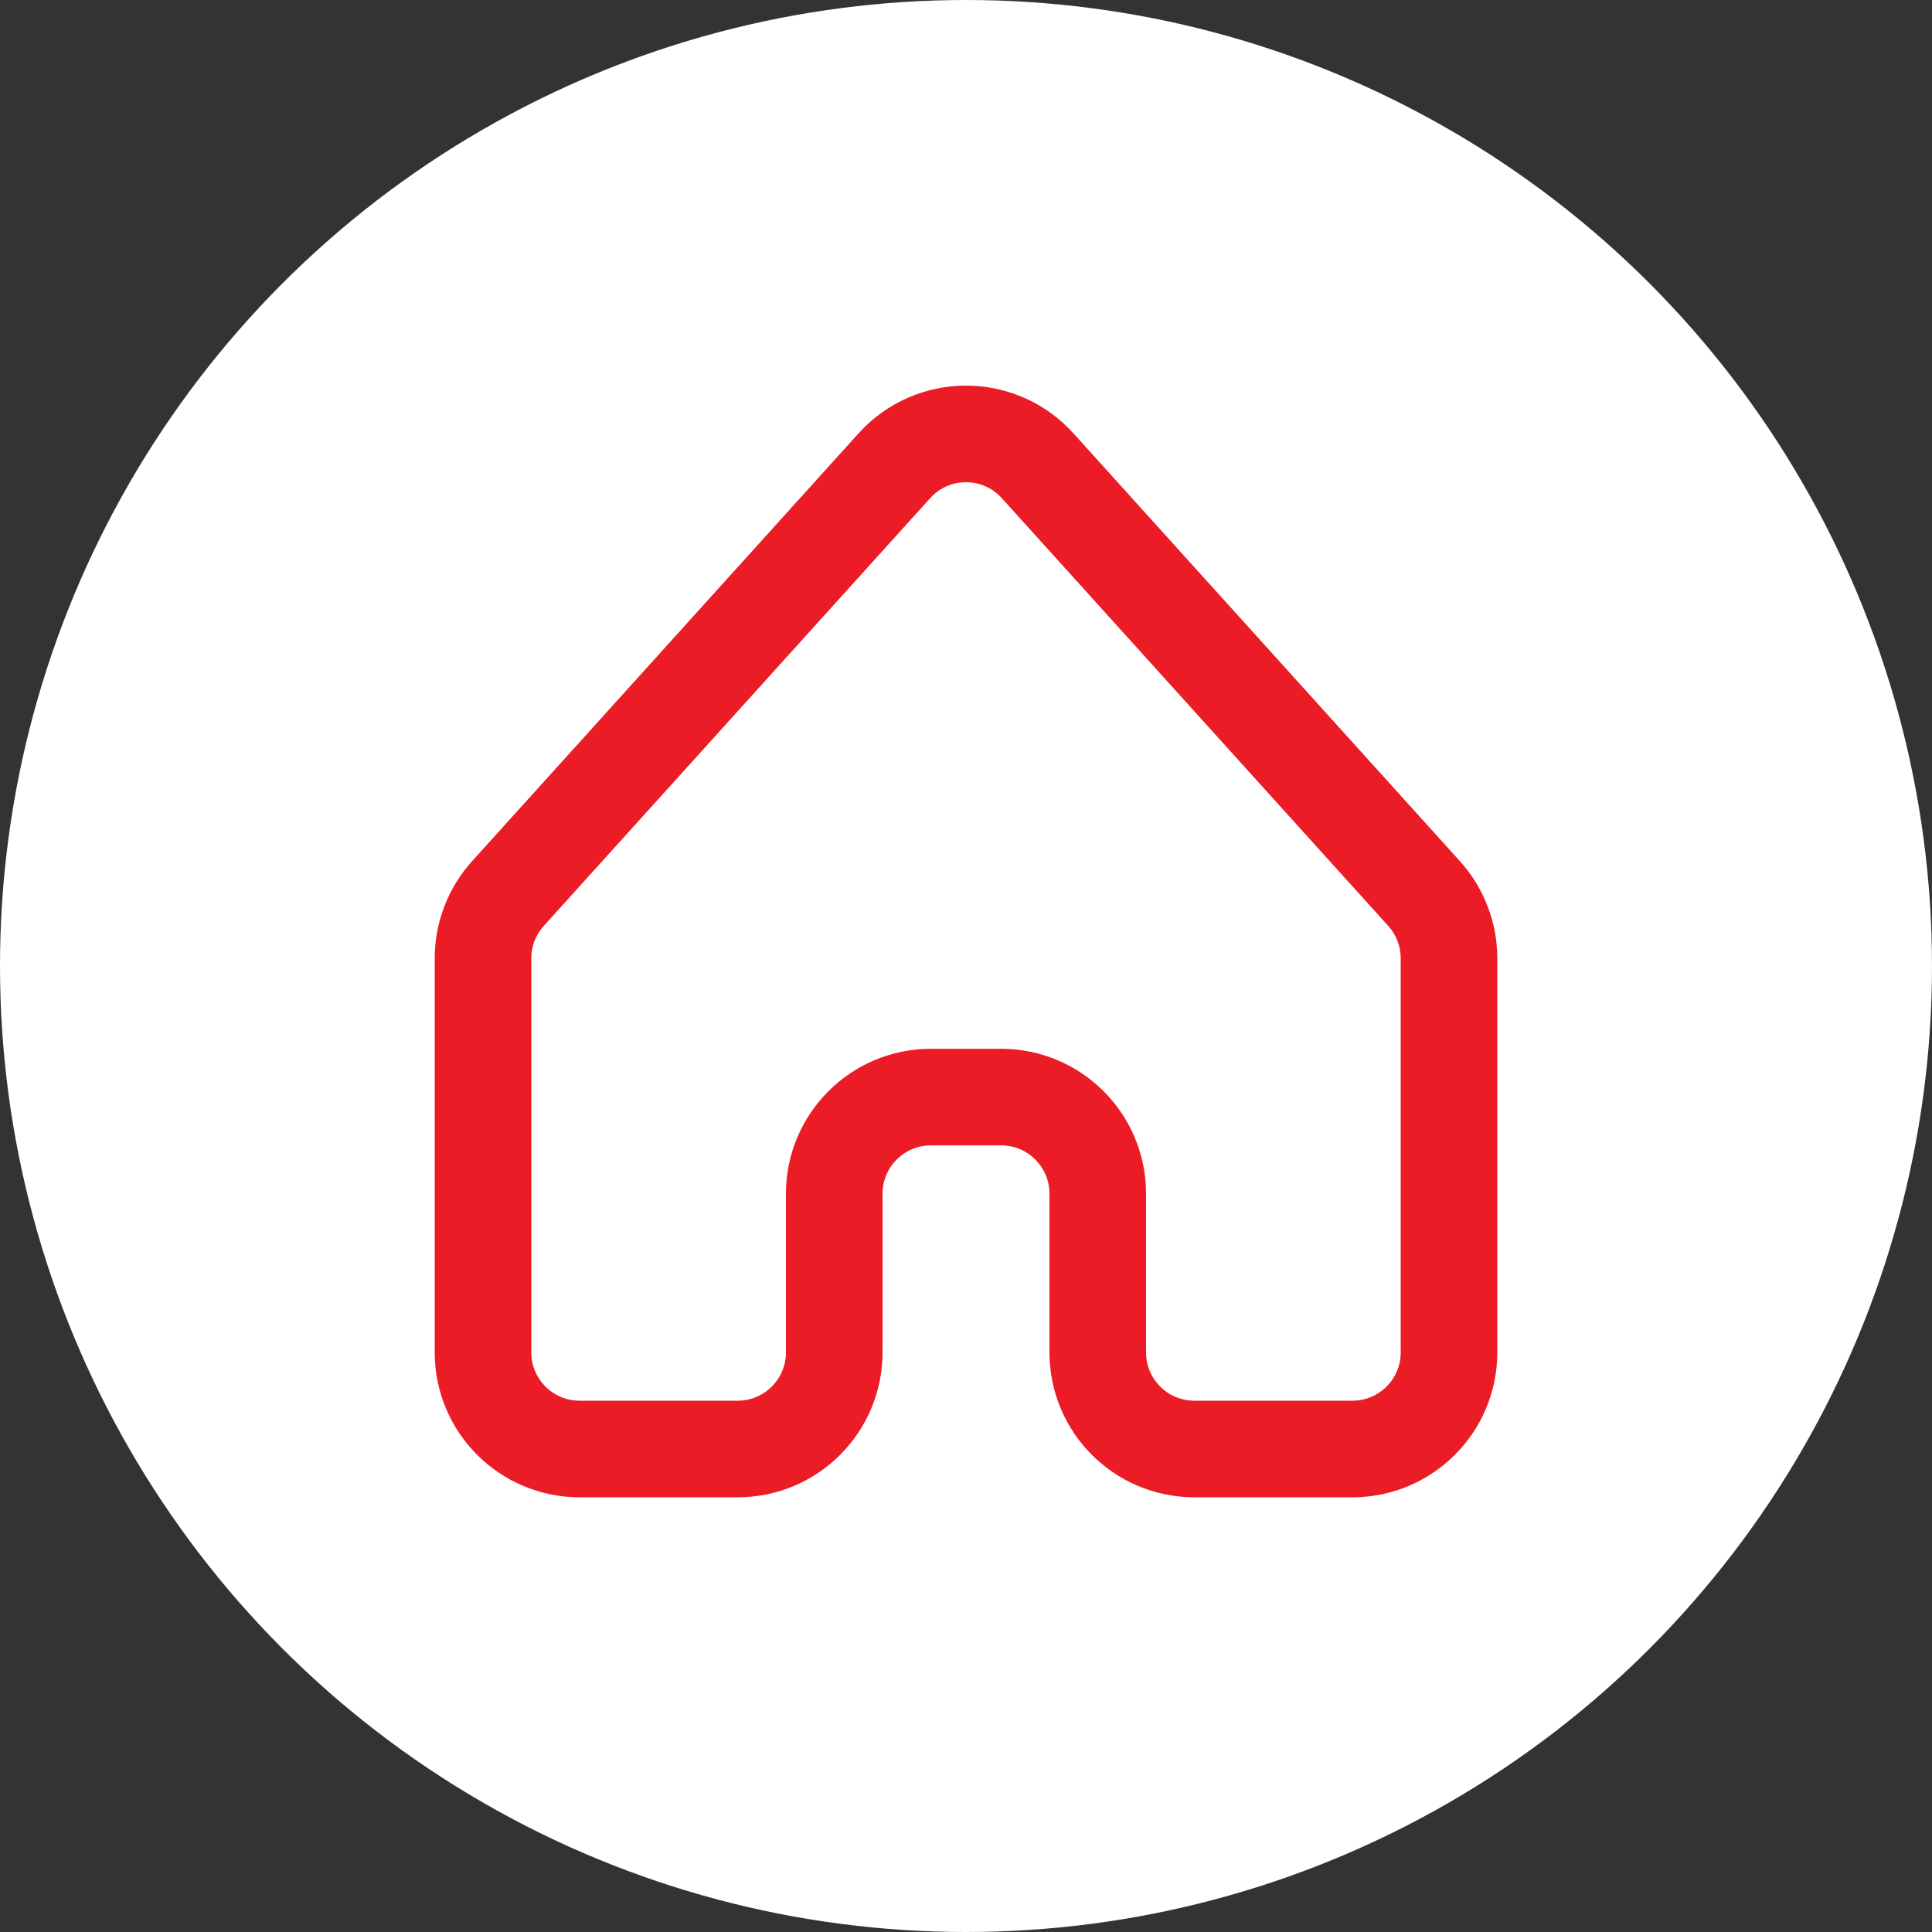 <svg width="20" height="20" viewBox="0 0 20 20" fill="none" xmlns="http://www.w3.org/2000/svg">
<rect x="0" y="0" width="20" height="20" fill="#333333" stroke="none"/>
<circle cx="10" cy="10" r="10" fill="white"/>
<path d="M8.636 12.357V14C8.636 14.552 8.189 15 7.636 15H6C5.448 15 5 14.552 5 14V9.921C5 9.673 5.092 9.434 5.258 9.25L9.258 4.822C9.655 4.382 10.345 4.382 10.742 4.822L14.742 9.25C14.908 9.434 15 9.673 15 9.921V14C15 14.552 14.552 15 14 15H12.364C11.811 15 11.364 14.552 11.364 14V12.357C11.364 11.805 10.916 11.357 10.364 11.357H9.636C9.084 11.357 8.636 11.805 8.636 12.357Z" stroke="#EB1C25" stroke-linecap="round" stroke-linejoin="round"/>
</svg>
